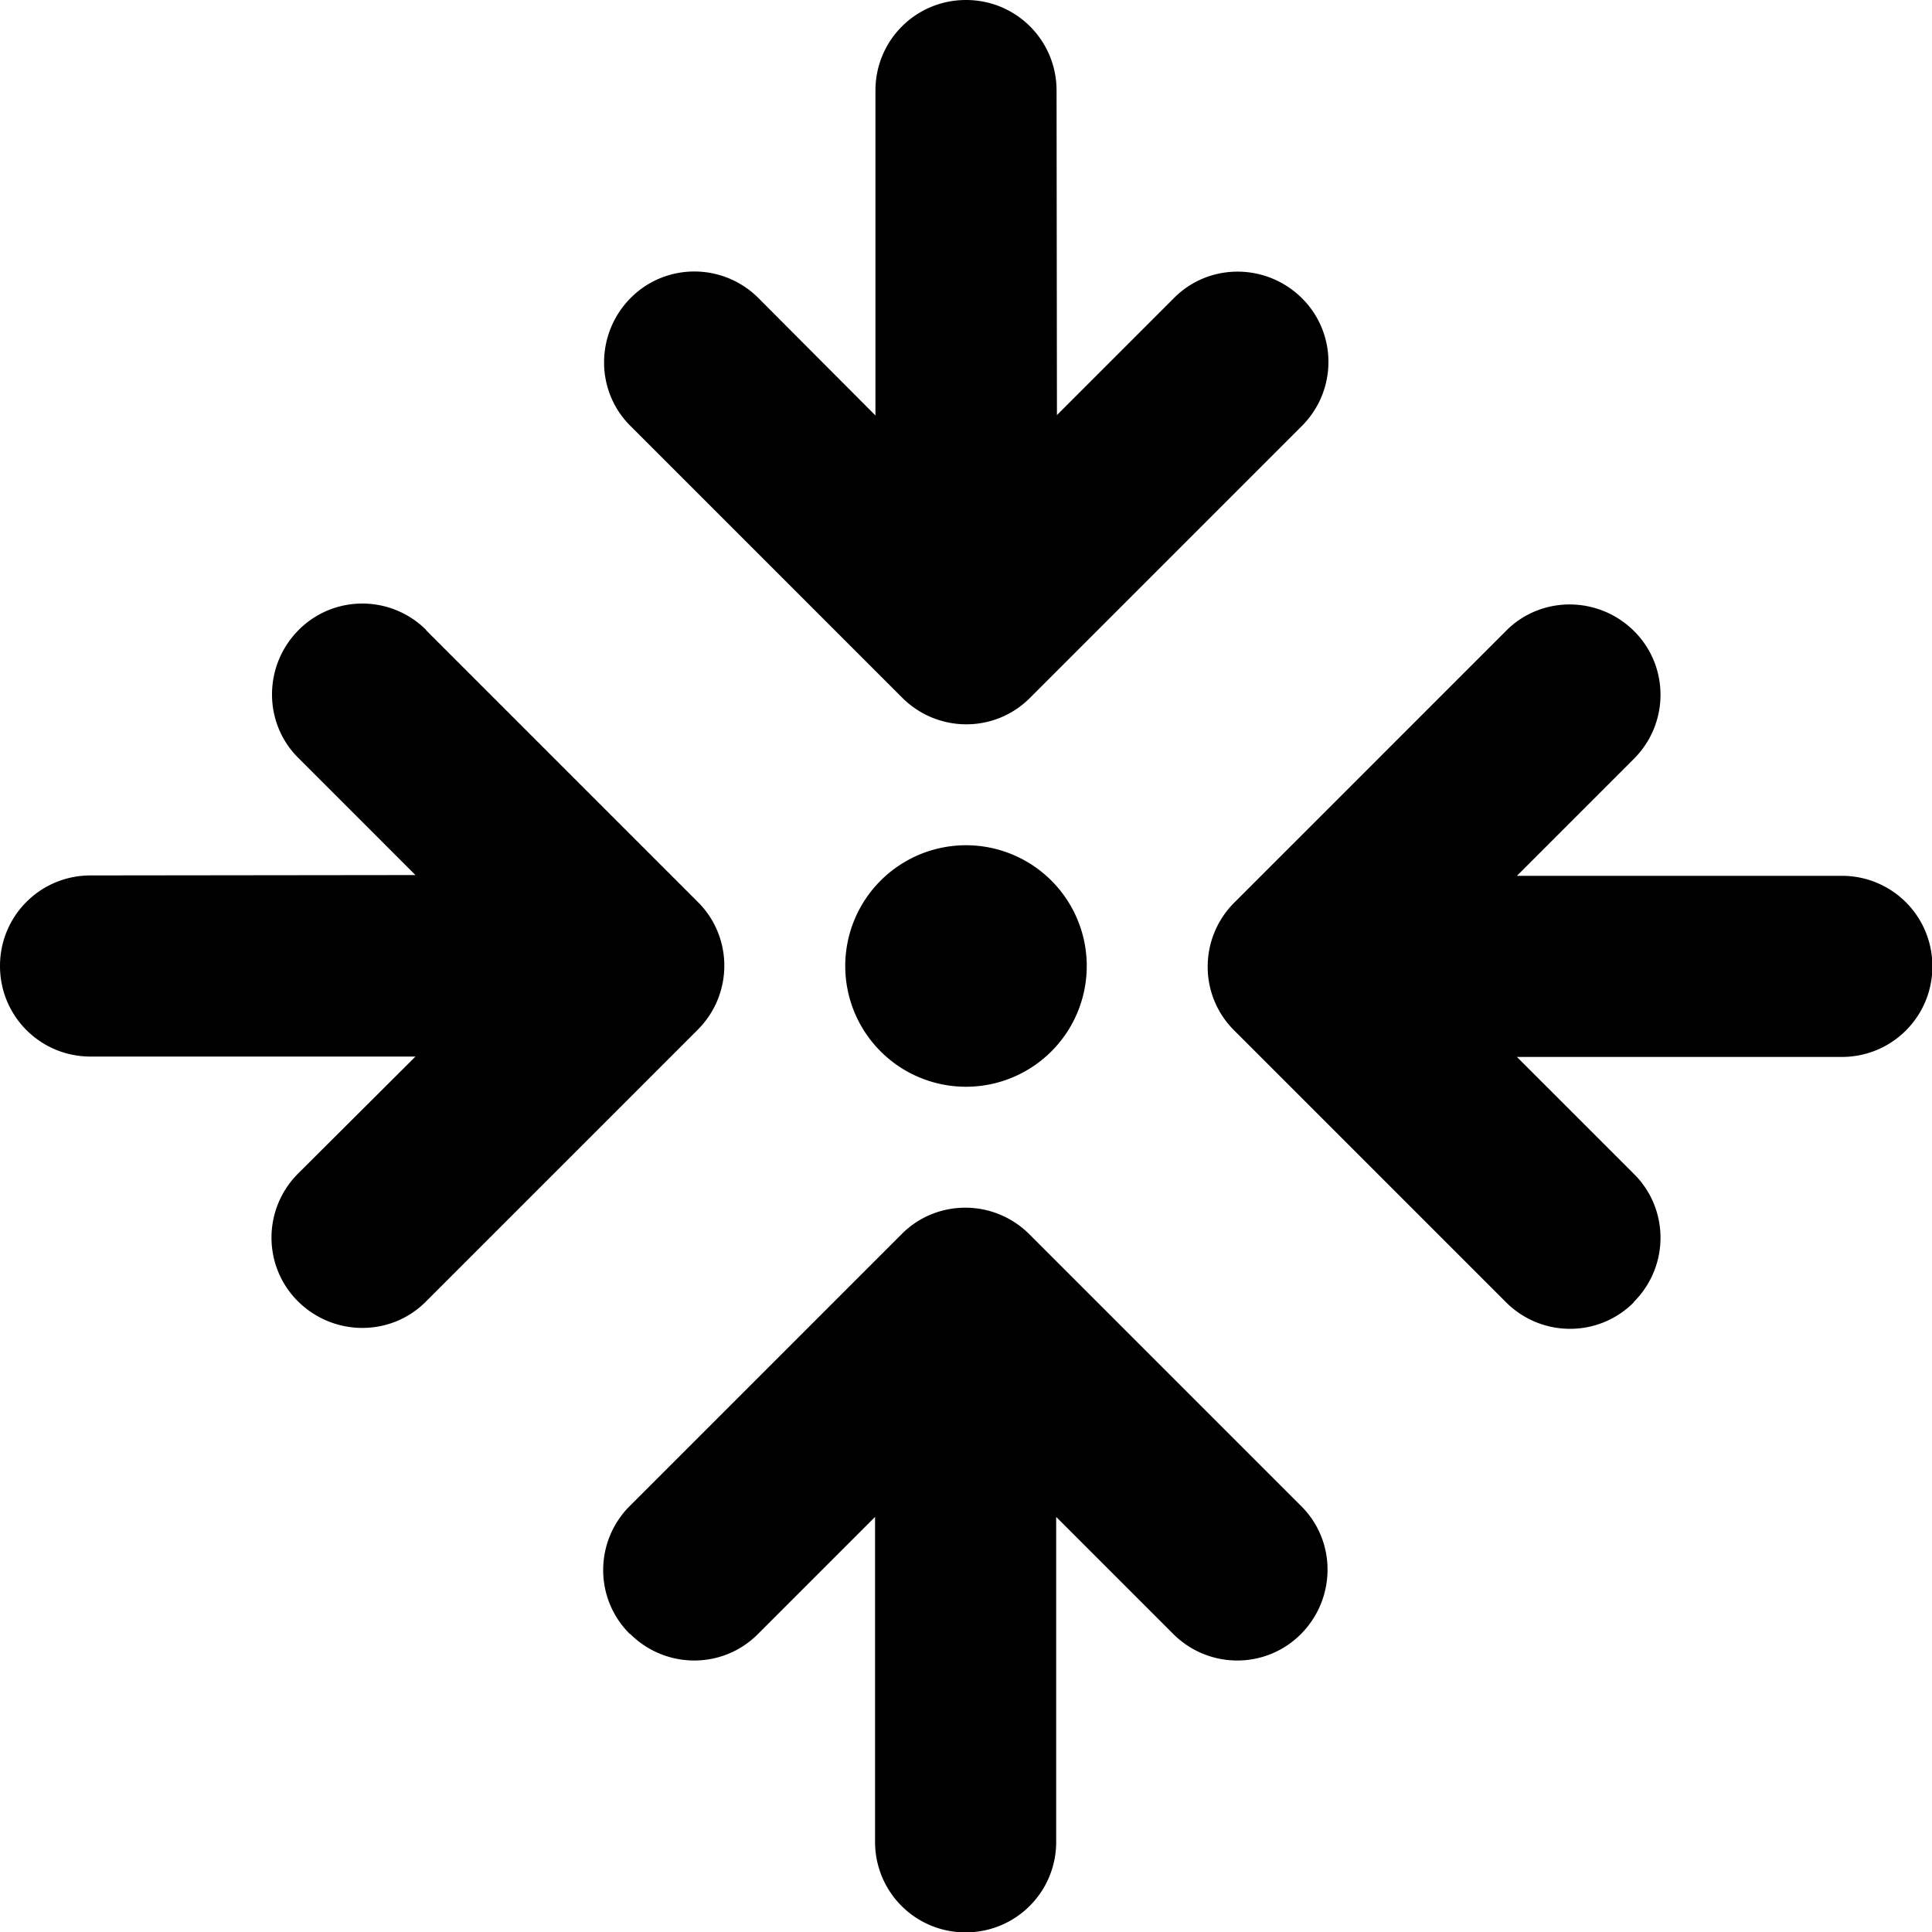 <svg xmlns="http://www.w3.org/2000/svg" viewBox="0 0 512 512"><!--! Font Awesome Pro 6.6.0 by @fontawesome - https://fontawesome.com License - https://fontawesome.com/license (Commercial License) Copyright 2024 Fonticons, Inc. --><path d="M280 24c0-13.3-10.7-24-24-24s-24 10.7-24 24l0 86.1L201 79c-9.4-9.4-24.6-9.4-33.9 0s-9.4 24.6 0 33.9l72 72c9.4 9.4 24.6 9.4 33.9 0l72-72c9.4-9.4 9.4-24.6 0-33.9s-24.6-9.4-33.9 0l-31 31L280 24zM433 345c9.4-9.4 9.4-24.6 0-33.9l-31-31 86.1 0c13.3 0 24-10.7 24-24s-10.7-24-24-24l-86.1 0 31-31c9.4-9.4 9.4-24.6 0-33.9s-24.6-9.4-33.9 0l-72 72c-9.4 9.4-9.4 24.6 0 33.9l72 72c9.4 9.4 24.6 9.4 33.9 0zM288 256a32 32 0 1 0 -64 0 32 32 0 1 0 64 0zM113 167c-9.4-9.4-24.6-9.4-33.9 0s-9.4 24.6 0 33.9l31 31L24 232c-13.3 0-24 10.7-24 24s10.7 24 24 24l86.1 0L79 311c-9.4 9.4-9.4 24.6 0 33.9s24.6 9.4 33.9 0l72-72c9.4-9.4 9.4-24.6 0-33.9l-72-72zM167 433c9.4 9.4 24.6 9.4 33.9 0l31-31 0 86.1c0 13.3 10.7 24 24 24s24-10.7 24-24l0-86.1 31 31c9.4 9.4 24.6 9.4 33.9 0s9.4-24.6 0-33.9l-72-72c-9.4-9.4-24.6-9.4-33.9 0l-72 72c-9.4 9.4-9.4 24.6 0 33.9z"/></svg>